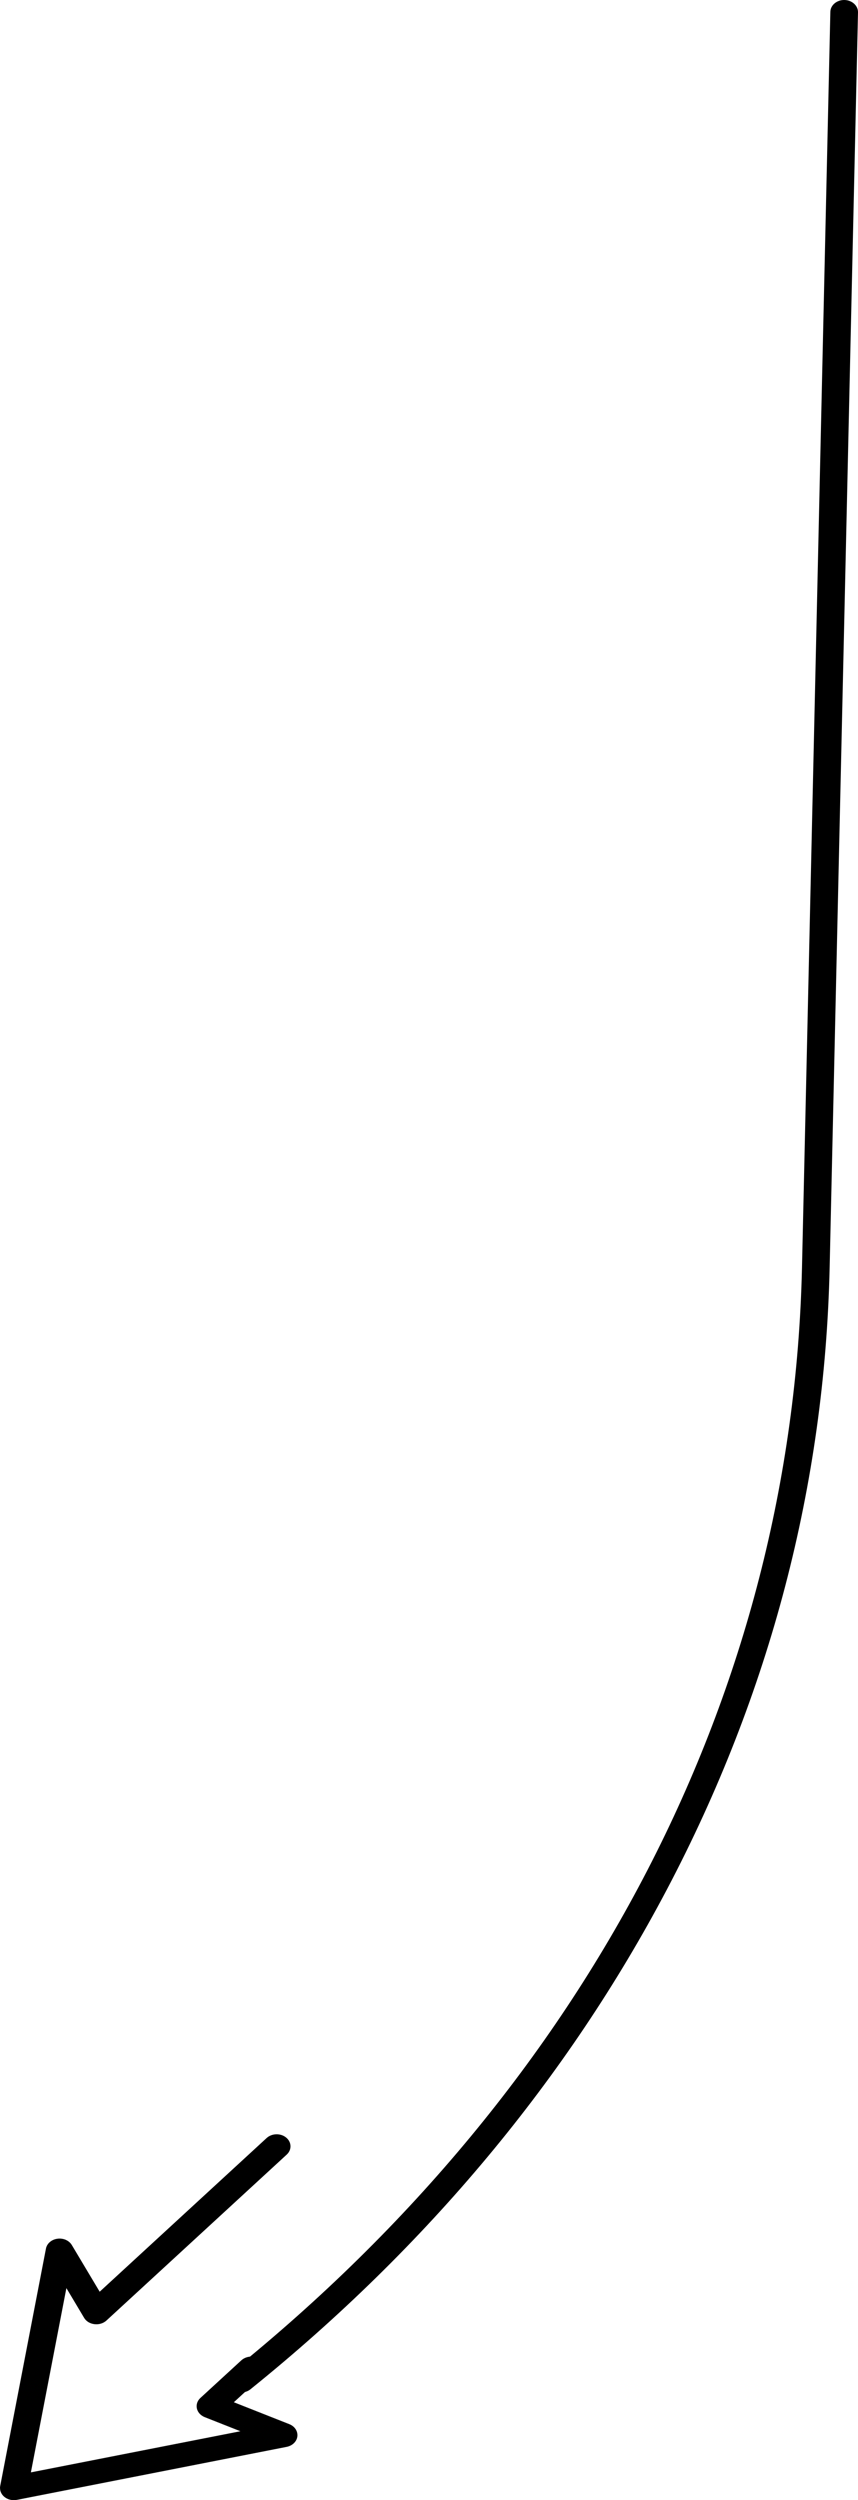 <svg xmlns="http://www.w3.org/2000/svg" width="58" height="169" viewBox="0 0 58 169" fill="none"><path d="M15.36 160.91C15.36 161.107 15.443 161.306 15.609 161.462C15.959 161.791 16.551 161.811 16.929 161.506C28.878 151.869 38.351 140.498 45.089 127.707C52.053 114.483 55.751 100.352 56.083 85.704L58 0.829C58.005 0.386 57.599 0.009 57.083 0C56.567 -0.009 56.141 0.349 56.131 0.798L54.214 85.673C53.567 114.277 39.875 140.785 15.659 160.313C15.46 160.473 15.36 160.692 15.36 160.91Z" fill="black"></path><path d="M0.003 168.186C0.003 168.407 0.106 168.622 0.295 168.778C0.521 168.964 0.839 169.041 1.144 168.979L19.38 165.397C19.77 165.32 20.062 165.033 20.102 164.687C20.14 164.338 19.924 164.007 19.558 163.863L15.808 162.381L17.672 160.669C18.027 160.342 18.012 159.829 17.637 159.518C17.261 159.209 16.672 159.222 16.314 159.548L13.549 162.089C13.339 162.28 13.251 162.547 13.309 162.804C13.367 163.062 13.566 163.28 13.841 163.389L16.251 164.341L2.088 167.122L4.488 154.666L5.685 156.674C5.823 156.909 6.085 157.069 6.385 157.104C6.685 157.141 6.987 157.049 7.194 156.859L19.382 145.641C19.737 145.314 19.72 144.799 19.344 144.49C18.969 144.181 18.377 144.196 18.022 144.523L6.738 154.91L4.856 151.757C4.67 151.446 4.279 151.273 3.881 151.328C3.483 151.382 3.171 151.652 3.106 151.996L0.013 168.048C0.005 168.094 3.8147e-06 168.137 3.8147e-06 168.181L0.003 168.186Z" fill="black"></path></svg>
